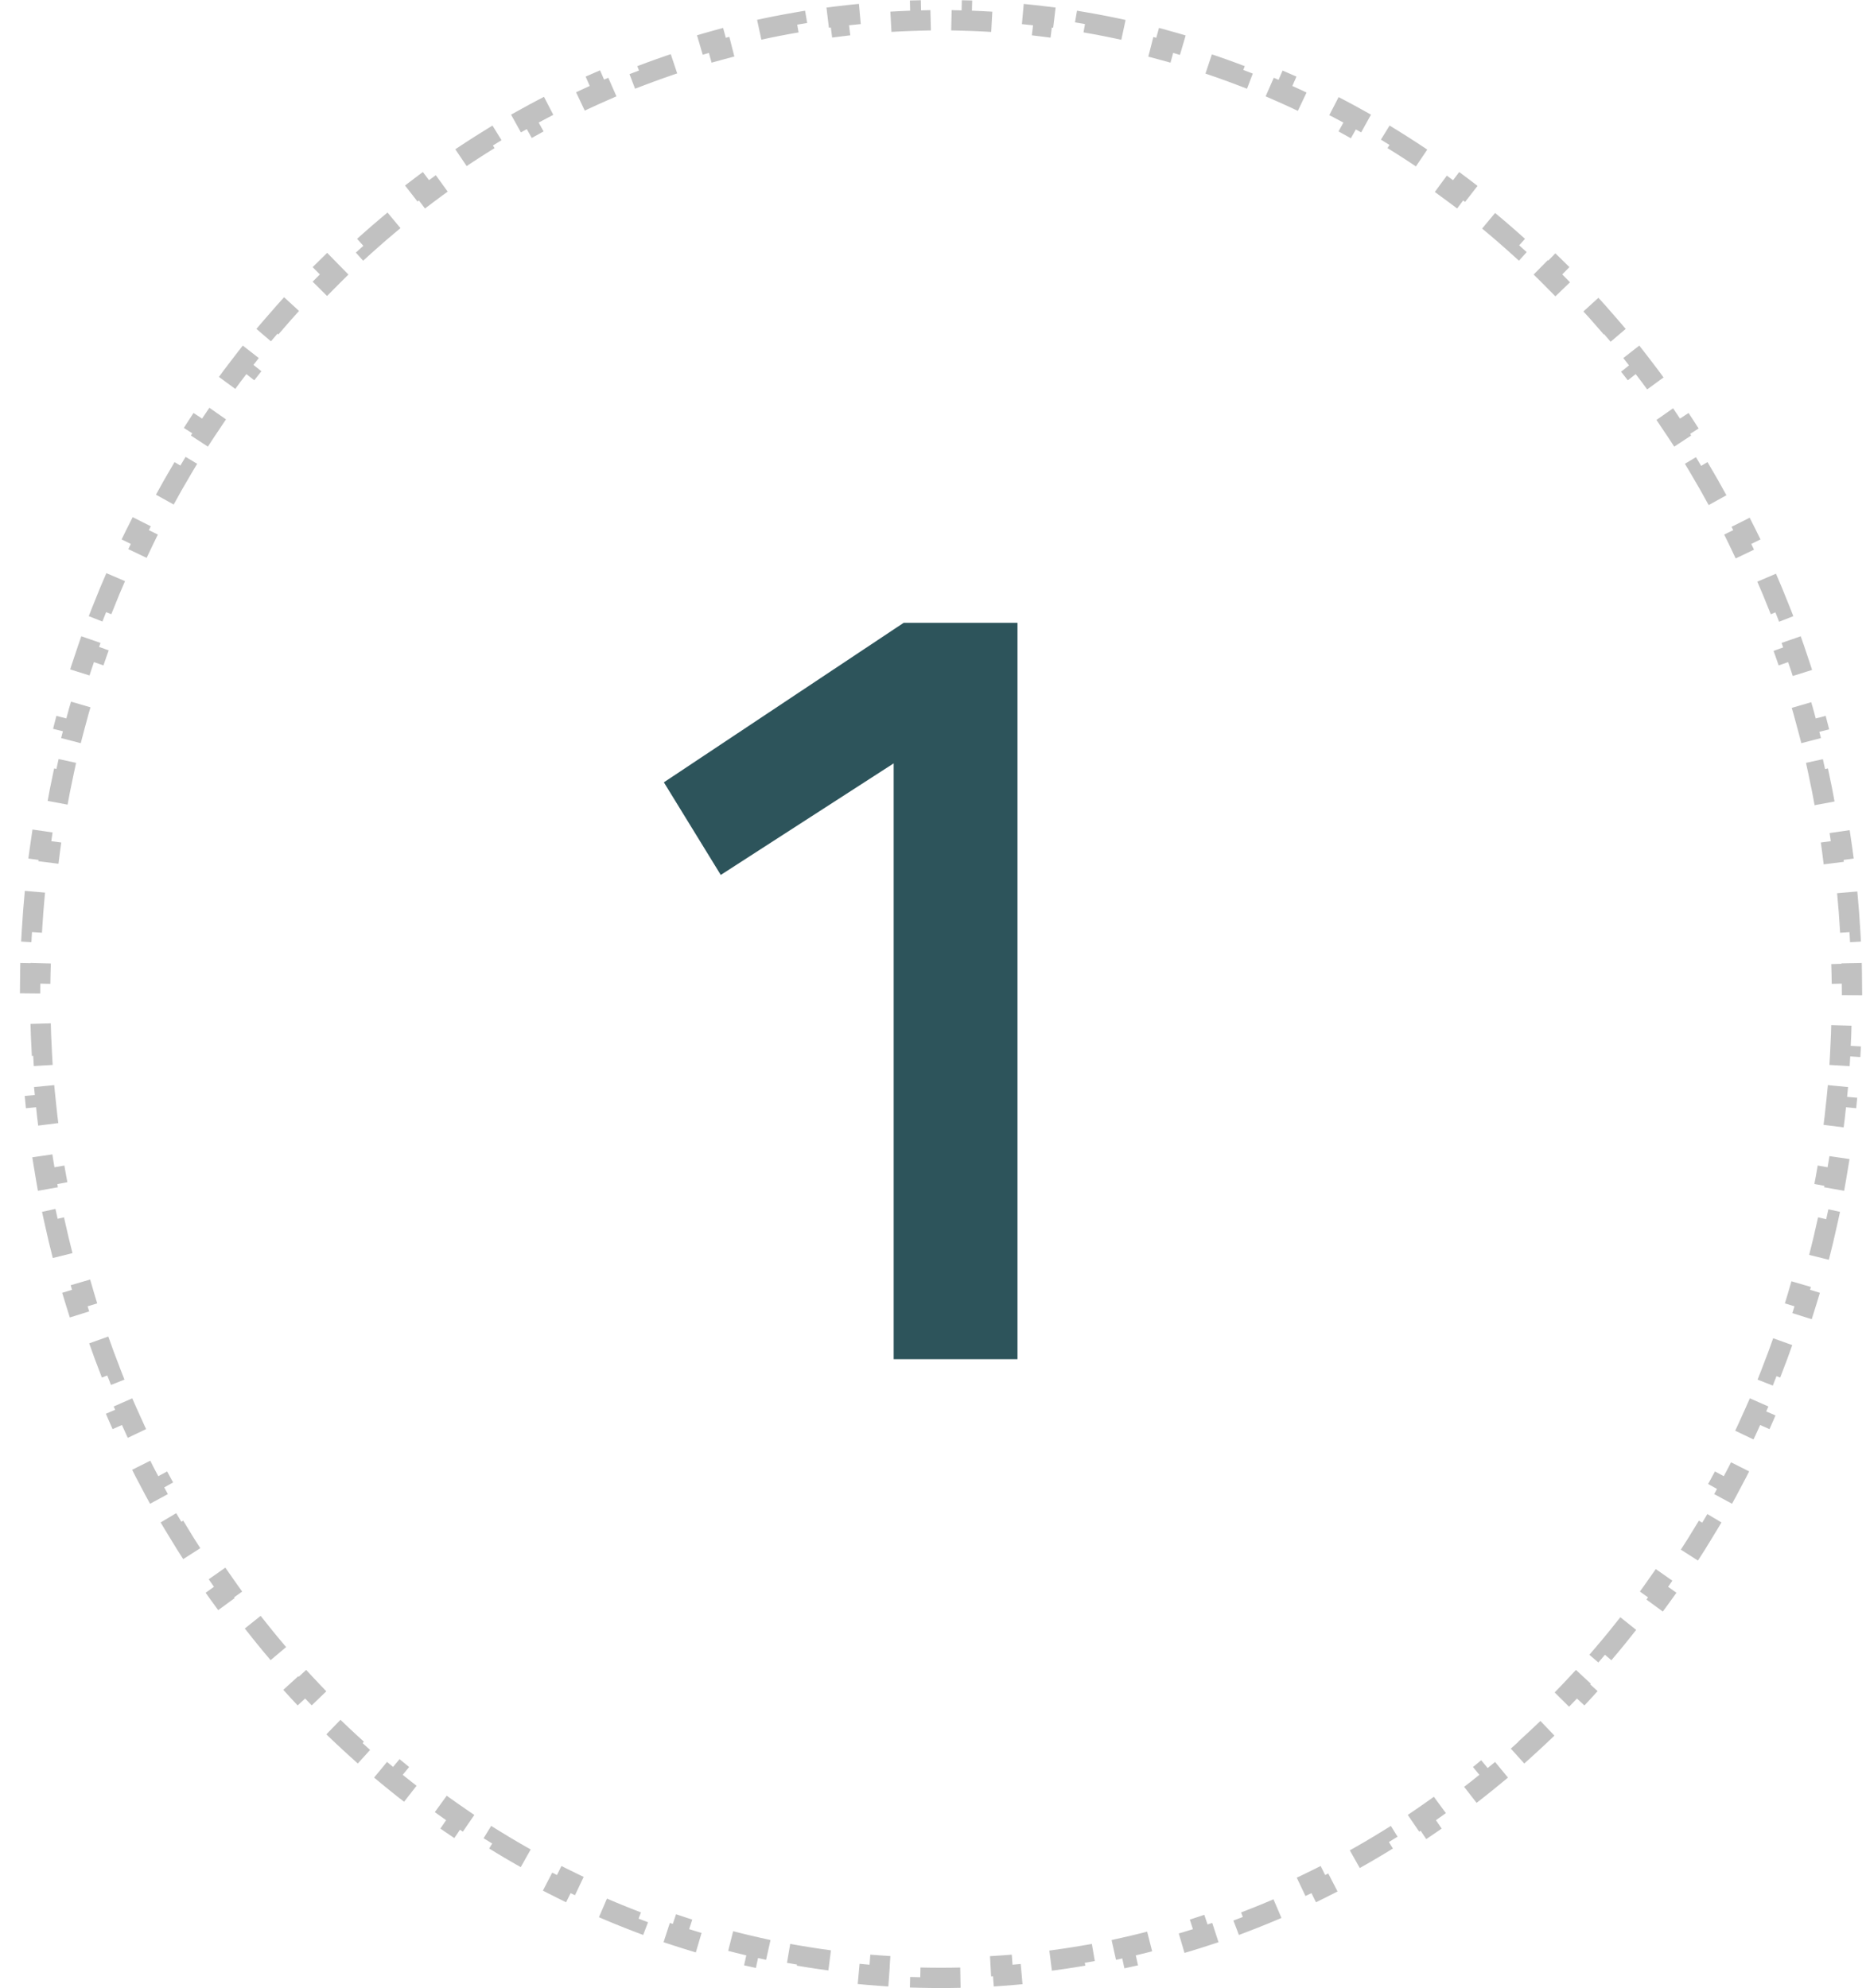 <svg width="92" height="98" viewBox="0 0 92 98" fill="none" xmlns="http://www.w3.org/2000/svg">
<path d="M91.31 49C91.31 48.659 91.307 48.318 91.301 47.978L90.801 47.988C90.788 47.313 90.762 46.642 90.724 45.974L91.223 45.945C91.184 45.265 91.132 44.588 91.067 43.916L90.569 43.964C90.504 43.292 90.426 42.624 90.336 41.96L90.832 41.893C90.74 41.217 90.635 40.546 90.517 39.879L90.025 39.966C89.908 39.301 89.778 38.641 89.636 37.987L90.124 37.88C89.98 37.215 89.822 36.554 89.653 35.899L89.169 36.025C88.999 35.372 88.818 34.724 88.624 34.083L89.103 33.938C88.906 33.286 88.696 32.641 88.474 32.001L88.002 32.165C87.781 31.528 87.548 30.898 87.303 30.274L87.769 30.091C87.52 29.457 87.259 28.83 86.986 28.209L86.529 28.411C86.257 27.794 85.974 27.184 85.678 26.581L86.128 26.361C85.828 25.75 85.517 25.146 85.194 24.55L84.754 24.788C84.433 24.195 84.101 23.611 83.757 23.035L84.187 22.779C83.838 22.194 83.478 21.617 83.107 21.05L82.689 21.324C82.32 20.76 81.94 20.205 81.55 19.66L81.956 19.369C81.56 18.815 81.153 18.271 80.736 17.737L80.342 18.045C79.927 17.514 79.502 16.993 79.066 16.483L79.447 16.158C79.005 15.64 78.553 15.133 78.091 14.636L77.725 14.976C77.267 14.483 76.798 14.001 76.32 13.529L76.671 13.173C76.186 12.695 75.692 12.229 75.188 11.774L74.853 12.145C74.353 11.694 73.844 11.254 73.326 10.827L73.644 10.441C73.12 10.008 72.585 9.587 72.043 9.179L71.742 9.578C71.204 9.174 70.658 8.782 70.103 8.402L70.385 7.99C69.824 7.606 69.254 7.235 68.675 6.877L68.412 7.303C67.84 6.949 67.26 6.609 66.673 6.283L66.915 5.846C66.321 5.515 65.719 5.199 65.109 4.897L64.887 5.345C64.285 5.046 63.676 4.762 63.059 4.492L63.26 4.034C62.637 3.762 62.007 3.504 61.371 3.261L61.193 3.728C60.565 3.489 59.932 3.264 59.292 3.054L59.447 2.579C58.801 2.368 58.15 2.172 57.492 1.991L57.36 2.474C56.713 2.296 56.06 2.134 55.402 1.987L55.511 1.499C54.848 1.352 54.181 1.22 53.508 1.105L53.424 1.597C52.764 1.484 52.098 1.386 51.429 1.305L51.489 0.808C50.817 0.726 50.139 0.66 49.458 0.611L49.422 1.11C48.755 1.061 48.083 1.029 47.408 1.012L47.42 0.512C47.08 0.504 46.739 0.5 46.396 0.5C46.054 0.5 45.713 0.504 45.373 0.512L45.385 1.012C44.71 1.029 44.038 1.061 43.371 1.11L43.335 0.611C42.653 0.66 41.976 0.726 41.304 0.808L41.364 1.305C40.694 1.386 40.029 1.484 39.369 1.597L39.285 1.105C38.612 1.22 37.944 1.352 37.282 1.499L37.391 1.987C36.733 2.134 36.08 2.296 35.433 2.474L35.301 1.991C34.643 2.172 33.991 2.368 33.346 2.579L33.501 3.054C32.861 3.264 32.227 3.489 31.6 3.728L31.422 3.261C30.785 3.504 30.156 3.762 29.533 4.034L29.734 4.492C29.117 4.762 28.508 5.046 27.906 5.345L27.684 4.897C27.074 5.199 26.472 5.515 25.877 5.846L26.12 6.283C25.532 6.609 24.953 6.949 24.38 7.303L24.118 6.878C23.539 7.235 22.969 7.606 22.407 7.99L22.69 8.402C22.135 8.782 21.588 9.174 21.051 9.578L20.75 9.179C20.207 9.587 19.673 10.008 19.148 10.441L19.467 10.827C18.949 11.254 18.44 11.694 17.94 12.145L17.605 11.774C17.101 12.229 16.606 12.695 16.122 13.173L16.473 13.529C15.995 14.001 15.526 14.483 15.068 14.976L14.701 14.636C14.239 15.133 13.788 15.64 13.346 16.158L13.726 16.483C13.291 16.993 12.866 17.514 12.451 18.045L12.057 17.737C11.64 18.271 11.233 18.815 10.836 19.369L11.243 19.66C10.853 20.205 10.473 20.76 10.104 21.324L9.686 21.05C9.315 21.617 8.955 22.194 8.606 22.778L9.035 23.035C8.692 23.611 8.359 24.195 8.038 24.788L7.599 24.55C7.276 25.146 6.965 25.75 6.665 26.361L7.114 26.581C6.819 27.184 6.536 27.794 6.264 28.411L5.807 28.209C5.534 28.83 5.273 29.457 5.024 30.091L5.489 30.274C5.245 30.898 5.012 31.528 4.791 32.165L4.318 32.001C4.097 32.641 3.887 33.286 3.69 33.938L4.169 34.083C3.975 34.724 3.793 35.372 3.624 36.025L3.14 35.899C2.97 36.554 2.813 37.215 2.668 37.88L3.157 37.987C3.015 38.641 2.885 39.301 2.768 39.966L2.275 39.879C2.158 40.546 2.053 41.217 1.961 41.893L2.457 41.96C2.366 42.624 2.289 43.292 2.224 43.964L1.726 43.916C1.661 44.588 1.609 45.265 1.57 45.945L2.069 45.974C2.031 46.641 2.005 47.313 1.992 47.988L1.492 47.978C1.486 48.318 1.482 48.659 1.482 49C1.482 49.341 1.486 49.682 1.492 50.022L1.992 50.012C2.005 50.687 2.031 51.358 2.069 52.026L1.57 52.055C1.609 52.735 1.661 53.412 1.726 54.084L2.224 54.036C2.289 54.708 2.366 55.376 2.457 56.04L1.961 56.107C2.053 56.783 2.158 57.454 2.275 58.121L2.768 58.034C2.885 58.699 3.015 59.359 3.157 60.013L2.668 60.12C2.813 60.785 2.97 61.446 3.14 62.101L3.624 61.975C3.793 62.628 3.975 63.276 4.169 63.917L3.69 64.062C3.887 64.713 4.097 65.359 4.318 65.999L4.791 65.835C5.012 66.472 5.245 67.102 5.489 67.726L5.024 67.909C5.273 68.543 5.534 69.17 5.807 69.79L6.264 69.589C6.536 70.206 6.819 70.816 7.114 71.419L6.665 71.639C6.965 72.25 7.276 72.854 7.599 73.45L8.038 73.212C8.359 73.805 8.692 74.389 9.035 74.966L8.606 75.222C8.955 75.806 9.315 76.382 9.686 76.95L10.104 76.676C10.473 77.24 10.853 77.795 11.243 78.34L10.836 78.631C11.233 79.185 11.64 79.729 12.057 80.263L12.451 79.955C12.866 80.486 13.291 81.007 13.726 81.517L13.346 81.842C13.788 82.36 14.239 82.867 14.701 83.364L15.068 83.024C15.526 83.517 15.995 83.999 16.473 84.471L16.122 84.827C16.606 85.305 17.101 85.771 17.605 86.226L17.94 85.855C18.44 86.306 18.949 86.746 19.467 87.173L19.148 87.559C19.673 87.992 20.207 88.413 20.75 88.821L21.051 88.422C21.588 88.826 22.135 89.219 22.69 89.598L22.407 90.01C22.969 90.394 23.539 90.765 24.118 91.123L24.38 90.697C24.953 91.051 25.532 91.391 26.12 91.717L25.877 92.154C26.472 92.485 27.074 92.801 27.684 93.103L27.906 92.655C28.508 92.954 29.117 93.238 29.734 93.508L29.533 93.966C30.156 94.238 30.785 94.496 31.422 94.739L31.6 94.272C32.227 94.511 32.861 94.736 33.501 94.946L33.346 95.421C33.991 95.632 34.643 95.828 35.301 96.009L35.433 95.526C36.08 95.704 36.733 95.866 37.391 96.013L37.282 96.501C37.944 96.648 38.612 96.78 39.285 96.895L39.369 96.403C40.029 96.516 40.694 96.614 41.364 96.695L41.304 97.192C41.976 97.274 42.653 97.34 43.335 97.389L43.371 96.89C44.038 96.939 44.71 96.972 45.385 96.988L45.373 97.488C45.713 97.496 46.054 97.5 46.396 97.5C46.739 97.5 47.08 97.496 47.42 97.488L47.408 96.988C48.083 96.972 48.755 96.939 49.422 96.89L49.458 97.389C50.139 97.34 50.817 97.274 51.489 97.192L51.429 96.695C52.098 96.614 52.764 96.516 53.424 96.403L53.508 96.895C54.181 96.78 54.849 96.648 55.511 96.501L55.402 96.013C56.06 95.866 56.713 95.704 57.36 95.526L57.492 96.009C58.15 95.828 58.801 95.632 59.447 95.421L59.292 94.946C59.932 94.736 60.565 94.511 61.193 94.272L61.371 94.739C62.007 94.496 62.637 94.238 63.26 93.966L63.059 93.508C63.676 93.238 64.285 92.954 64.887 92.655L65.109 93.103C65.719 92.801 66.321 92.485 66.915 92.154L66.673 91.717C67.26 91.391 67.84 91.051 68.412 90.697L68.675 91.123C69.254 90.765 69.824 90.394 70.385 90.01L70.103 89.598C70.658 89.219 71.204 88.826 71.742 88.422L72.043 88.821C72.585 88.413 73.12 87.992 73.644 87.559L73.326 87.173C73.844 86.746 74.353 86.306 74.853 85.855L75.188 86.226C75.692 85.771 76.186 85.305 76.671 84.827L76.32 84.471C76.798 83.999 77.267 83.517 77.725 83.024L78.091 83.364C78.553 82.867 79.005 82.36 79.447 81.842L79.066 81.517C79.502 81.007 79.927 80.486 80.342 79.955L80.736 80.263C81.153 79.729 81.56 79.185 81.956 78.631L81.55 78.34C81.94 77.795 82.32 77.24 82.689 76.676L83.107 76.95C83.478 76.382 83.838 75.806 84.187 75.222L83.757 74.966C84.101 74.389 84.433 73.805 84.754 73.212L85.194 73.45C85.517 72.854 85.828 72.25 86.128 71.639L85.678 71.419C85.974 70.816 86.257 70.206 86.529 69.589L86.986 69.79C87.259 69.17 87.52 68.543 87.769 67.909L87.303 67.726C87.548 67.103 87.781 66.472 88.002 65.835L88.474 65.999C88.696 65.359 88.906 64.713 89.103 64.062L88.624 63.917C88.818 63.276 88.999 62.628 89.169 61.975L89.653 62.101C89.822 61.446 89.98 60.785 90.124 60.12L89.636 60.013C89.778 59.359 89.908 58.699 90.025 58.034L90.517 58.121C90.635 57.454 90.74 56.783 90.832 56.107L90.336 56.04C90.426 55.376 90.504 54.708 90.569 54.036L91.067 54.084C91.132 53.412 91.184 52.735 91.223 52.055L90.724 52.026C90.762 51.359 90.788 50.687 90.801 50.012L91.301 50.022C91.307 49.682 91.31 49.341 91.31 49Z" stroke="#C1C1C1" stroke-dasharray="2 2"/>
<path d="M50.166 30.7V67H44.061V37.63L35.536 43.13L32.731 38.565L44.556 30.7H50.166Z" fill="#2D545B"/>
</svg>
